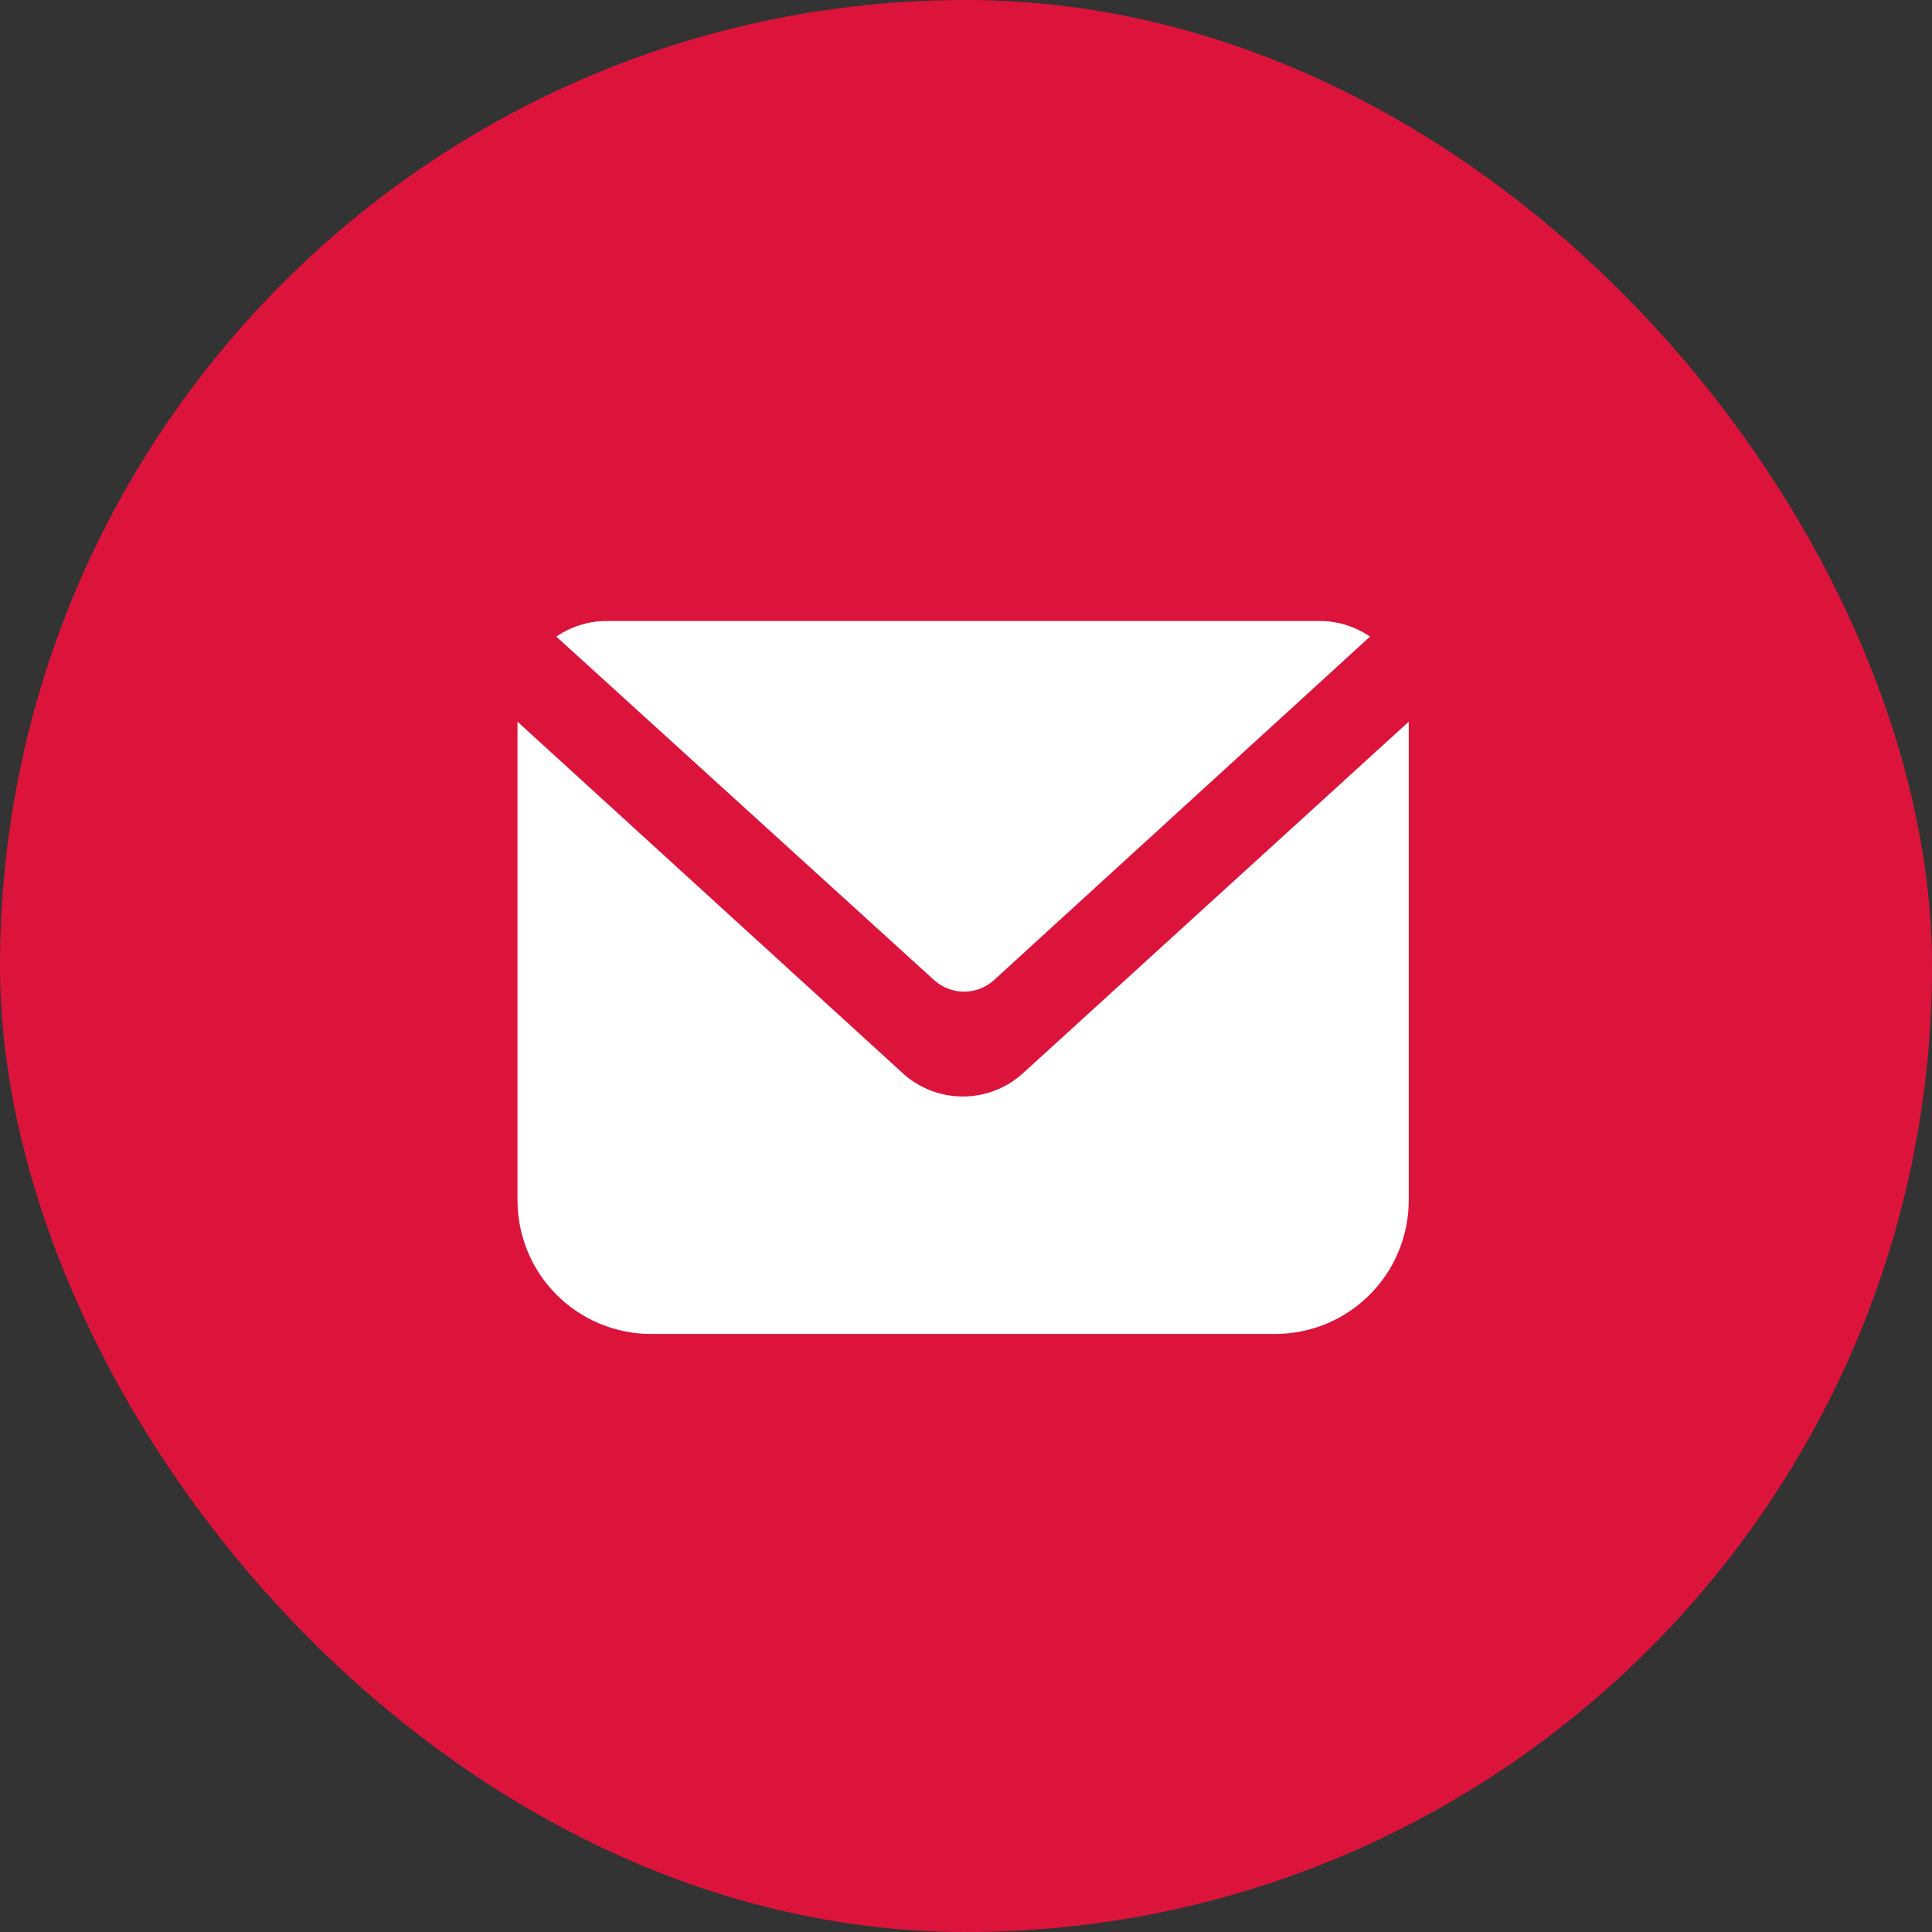 <?xml version="1.0" encoding="UTF-8"?>
<svg xmlns="http://www.w3.org/2000/svg" width="56" height="56" viewBox="0 0 56 56" fill="none">
  <rect x="0" y="0" width="56" height="56" fill="#333333" stroke="none"/>
  <rect width="56" height="56" rx="28" fill="#DC143C"></rect>
  <path fill-rule="evenodd" clip-rule="evenodd" d="M27.944 28.744C28.264 28.744 28.572 28.625 28.809 28.411L39.711 18.452C39.281 18.158 38.772 18 38.251 18H17.585C17.064 18 16.555 18.158 16.125 18.452L27.078 28.411C27.316 28.625 27.624 28.744 27.944 28.744ZM40.833 34.791V20.919L29.635 31.123C29.162 31.546 28.551 31.781 27.917 31.782C27.29 31.785 26.684 31.56 26.212 31.149L15 20.919V34.791C15 35.819 15.408 36.805 16.135 37.532C16.862 38.258 17.847 38.666 18.875 38.666H36.958C37.986 38.666 38.972 38.258 39.698 37.532C40.425 36.805 40.833 35.819 40.833 34.791Z" fill="white"></path>
</svg>
